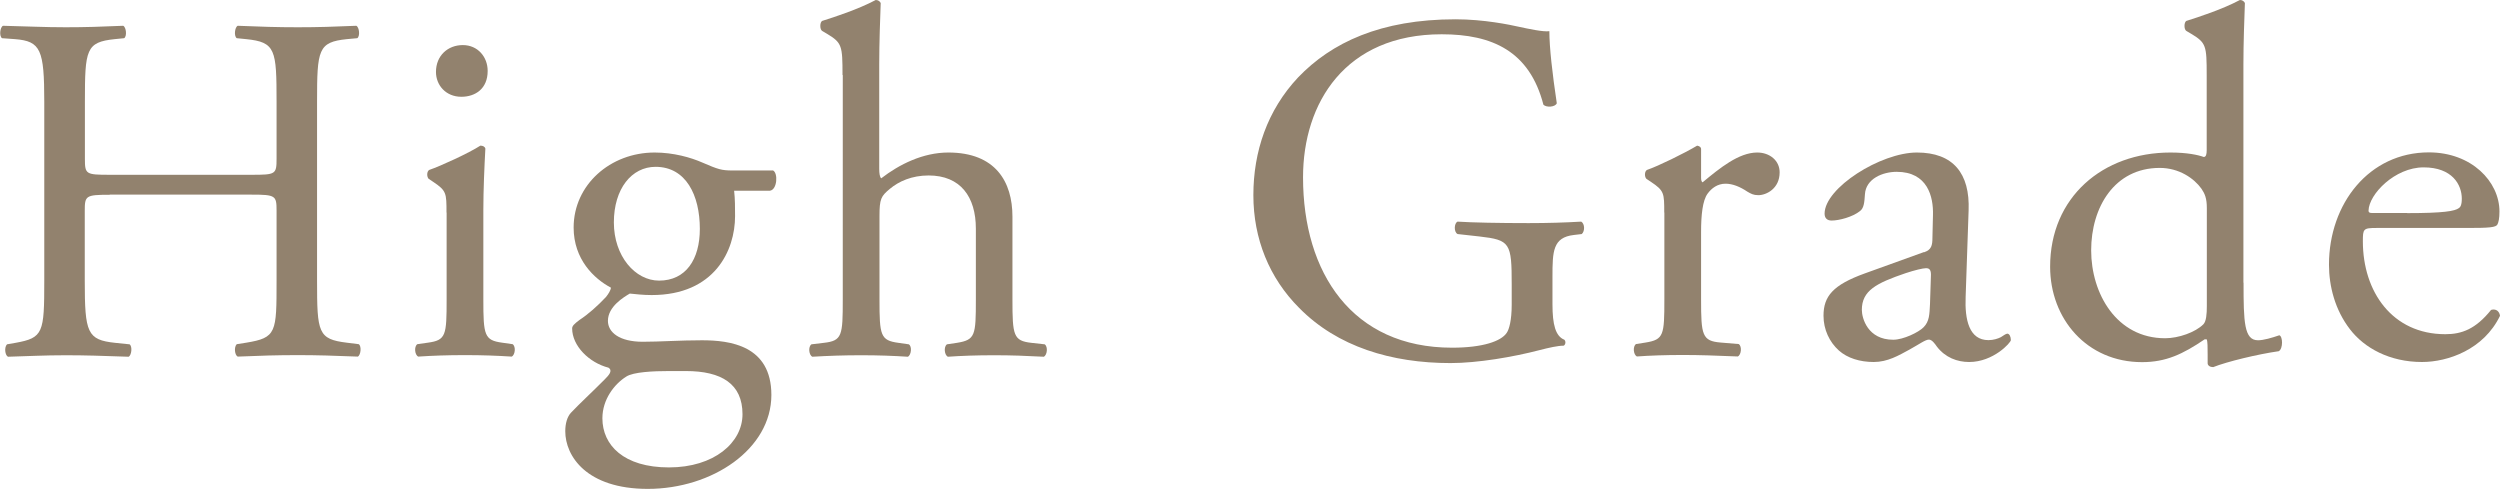 <?xml version="1.0" encoding="UTF-8"?><svg id="_レイヤー_2" xmlns="http://www.w3.org/2000/svg" viewBox="0 0 185.22 36.21"><defs><style>.cls-1{fill:#92826e;stroke-width:0px;}</style></defs><g id="_レイヤー_1-2"><path class="cls-1" d="M8.12,14.43c-1.77,0-1.84.07-1.84,1.18v5.19c0,3.86.18,4.38,2.25,4.6l1.07.11c.22.15.15.81-.07.92-1.99-.07-3.24-.11-4.67-.11-1.58,0-2.83.07-4.27.11-.22-.11-.29-.7-.07-.92l.63-.11c2.06-.37,2.13-.74,2.13-4.6V7.54c0-3.86-.26-4.49-2.17-4.64l-.96-.07c-.22-.15-.15-.81.07-.92,1.8.04,3.05.11,4.64.11,1.43,0,2.69-.04,4.27-.11.22.11.29.77.07.92l-.7.07c-2.13.22-2.21.77-2.21,4.64v4.23c0,1.14.07,1.18,1.84,1.18h10.52c1.77,0,1.84-.04,1.84-1.18v-4.23c0-3.86-.07-4.42-2.25-4.64l-.7-.07c-.22-.15-.15-.81.07-.92,1.69.07,2.94.11,4.45.11s2.69-.04,4.34-.11c.22.11.29.77.07.92l-.77.07c-2.13.22-2.21.77-2.21,4.64v13.25c0,3.86.07,4.34,2.21,4.6l.88.11c.22.15.15.81-.07.92-1.77-.07-3.02-.11-4.45-.11-1.51,0-2.83.04-4.45.11-.22-.11-.29-.7-.07-.92l.7-.11c2.25-.37,2.25-.74,2.25-4.6v-5.19c0-1.1-.07-1.18-1.84-1.18h-10.52Z"/><path class="cls-1" d="M33.08,15.75c0-1.44,0-1.62-.99-2.28l-.33-.22c-.15-.15-.15-.55.04-.66.85-.29,2.94-1.25,3.79-1.8.18,0,.33.07.37.22-.07,1.29-.15,3.05-.15,4.56v6.62c0,2.65.07,3.02,1.4,3.2l.77.11c.26.18.18.81-.07.92-1.1-.07-2.17-.11-3.46-.11s-2.43.04-3.46.11c-.26-.11-.33-.74-.07-.92l.77-.11c1.36-.18,1.4-.55,1.4-3.2v-6.44ZM36.13,5.26c0,1.32-.92,1.91-1.95,1.91-1.14,0-1.88-.85-1.88-1.84,0-1.21.88-1.99,1.99-1.99s1.84.88,1.84,1.91Z"/><path class="cls-1" d="M57.26,12.62c.4.18.33,1.44-.22,1.51h-2.65c.07.62.07,1.25.07,1.88,0,2.54-1.51,5.85-6.18,5.85-.66,0-1.18-.07-1.62-.11-.44.26-1.62.96-1.62,2.02,0,.85.85,1.55,2.58,1.55,1.25,0,2.76-.11,4.38-.11,2.06,0,5.15.37,5.15,4.05,0,4.01-4.38,6.96-9.16,6.96-4.53,0-6.11-2.43-6.11-4.27,0-.59.15-1.07.41-1.36.62-.66,1.66-1.62,2.5-2.47.33-.33.63-.66.29-.88-1.44-.37-2.69-1.62-2.69-2.91,0-.18.15-.33.55-.63.63-.41,1.33-1.03,1.95-1.69.18-.22.37-.52.37-.7-1.25-.66-2.76-2.1-2.76-4.45,0-3.17,2.72-5.56,6-5.56,1.4,0,2.69.37,3.53.74,1.18.51,1.43.59,2.24.59h2.98ZM49.57,27.49c-1.18,0-2.65.07-3.17.41-.88.55-1.77,1.69-1.77,3.09,0,1.99,1.58,3.64,4.93,3.64s5.45-1.84,5.45-3.94c0-2.25-1.55-3.2-4.2-3.2h-1.25ZM51.85,16.96c0-2.5-1.03-4.6-3.28-4.6-1.77,0-3.09,1.62-3.09,4.12s1.58,4.31,3.35,4.31c1.99,0,3.02-1.58,3.02-3.83Z"/><path class="cls-1" d="M62.42,5.56c0-2.17-.04-2.39-1.14-3.05l-.37-.22c-.18-.11-.18-.63,0-.74.92-.29,2.65-.85,3.97-1.55.15,0,.29.07.37.22-.04,1.1-.11,2.94-.11,4.56v7.73c0,.33.04.62.15.7,1.33-1.03,3.09-1.91,4.97-1.91,3.5,0,4.75,2.17,4.75,4.75v6.15c0,2.65.07,3.05,1.4,3.2l.99.11c.26.18.18.81-.07.92-1.33-.07-2.39-.11-3.68-.11s-2.43.04-3.42.11c-.26-.11-.33-.74-.07-.92l.74-.11c1.36-.22,1.4-.55,1.4-3.2v-5.26c0-2.36-1.14-3.94-3.5-3.94-1.25,0-2.21.44-2.87.99-.66.55-.77.74-.77,2.03v6.18c0,2.65.07,3.02,1.4,3.2l.77.11c.26.15.18.81-.07.92-1.1-.07-2.17-.11-3.46-.11s-2.43.04-3.61.11c-.26-.11-.33-.74-.07-.92l.92-.11c1.36-.15,1.4-.55,1.4-3.2V5.56Z"/><path class="cls-1" d="M115.02,22.56c0,1.47.22,2.35.88,2.61.11.11.11.33-.04.44-.44,0-1.1.15-1.8.33-1.95.51-4.6.96-6.59.96-4.38,0-8.39-1.21-11.22-4.09-2.21-2.21-3.39-5.12-3.39-8.35s1.03-6.29,3.31-8.72c2.47-2.58,6.11-4.31,11.67-4.31,2.1,0,4.05.41,4.67.55.7.15,1.84.4,2.28.33,0,1.21.22,3.13.55,5.34-.11.29-.77.33-.99.11-1.03-3.97-3.79-5.22-7.54-5.22-7.14,0-10.27,5.08-10.27,10.6,0,7.07,3.64,12.62,11.04,12.62,2.28,0,3.64-.48,4.05-1.1.18-.26.37-.92.37-2.1v-1.47c0-3.09-.11-3.31-2.39-3.57l-1.62-.18c-.29-.15-.26-.81,0-.92,1.07.07,3.09.11,5.26.11,1.43,0,2.69-.04,3.9-.11.26.15.29.7.04.92l-.59.07c-1.55.18-1.58,1.21-1.58,3.09v2.06Z"/><path class="cls-1" d="M123.3,15.75c0-1.44,0-1.62-.99-2.28l-.33-.22c-.15-.15-.15-.55.04-.66.85-.29,2.8-1.25,3.72-1.8.18.04.29.11.29.26v2.13c0,.18.04.29.11.33,1.29-1.07,2.69-2.21,4.05-2.21.92,0,1.66.59,1.66,1.47,0,1.21-.99,1.69-1.58,1.69-.37,0-.55-.11-.81-.26-.55-.37-1.1-.59-1.62-.59-.59,0-1.03.33-1.33.74-.37.51-.48,1.58-.48,2.83v5c0,2.65.07,3.09,1.47,3.2l1.32.11c.26.18.18.81-.07.92-1.73-.07-2.8-.11-4.08-.11s-2.43.04-3.39.11c-.26-.11-.33-.74-.07-.92l.7-.11c1.36-.22,1.4-.55,1.4-3.2v-6.44Z"/><path class="cls-1" d="M142.55,18.69c.55-.18.62-.52.62-1.07l.04-1.69c.04-1.36-.4-3.2-2.69-3.2-1.03,0-2.28.51-2.35,1.66-.04.59-.07,1.03-.37,1.25-.55.44-1.55.7-2.1.7-.33,0-.52-.18-.52-.51,0-1.91,4.16-4.53,6.84-4.53s3.94,1.54,3.83,4.3l-.22,6.4c-.07,1.69.26,3.2,1.69,3.2.37,0,.7-.11.92-.22.18-.11.37-.26.48-.26.15,0,.26.22.26.48,0,.18-1.29,1.62-3.09,1.62-.88,0-1.77-.33-2.39-1.14-.15-.22-.37-.52-.59-.52-.26,0-.7.33-1.44.74-.81.44-1.62.92-2.65.92s-1.95-.29-2.58-.85c-.7-.63-1.14-1.55-1.14-2.58,0-1.44.7-2.28,3.05-3.13l4.38-1.58ZM140.27,25.17c.74,0,1.88-.55,2.24-.92.44-.44.44-.96.48-1.73l.07-2.17c0-.4-.15-.48-.37-.48s-.85.15-1.51.37c-2.17.74-3.24,1.29-3.24,2.72,0,.62.44,2.21,2.32,2.21Z"/><path class="cls-1" d="M166.22,20.94c0,2.91.04,4.27,1.07,4.27.41,0,1.03-.18,1.58-.37.26.07.29.99-.04,1.18-1.55.22-3.83.77-4.86,1.18-.22,0-.41-.11-.41-.29v-.63c0-.55,0-.99-.07-1.14h-.15c-1.62,1.1-2.87,1.69-4.64,1.69-4.08,0-6.81-3.2-6.81-7.07,0-5.15,3.9-8.46,8.91-8.46,1.25,0,2.06.18,2.47.33.18,0,.22-.22.22-.51v-5.56c0-2.17-.04-2.39-1.14-3.05l-.37-.22c-.18-.11-.18-.63,0-.74.92-.29,2.65-.85,3.97-1.55.15,0,.29.07.37.22-.04,1.1-.11,2.94-.11,4.56v16.16ZM163.5,15.42c0-.74-.15-1.07-.4-1.44-.55-.77-1.66-1.54-3.09-1.54-3.35,0-5.08,2.91-5.08,6.11s1.88,6.51,5.48,6.51c.99,0,2.24-.44,2.83-1.03.22-.22.26-.77.26-1.36v-7.25Z"/><path class="cls-1" d="M176.05,16.89c-.96,0-.99.07-.99.99,0,3.72,2.17,6.88,6.11,6.88,1.21,0,2.24-.37,3.39-1.8.37-.11.62.11.66.44-1.21,2.5-3.86,3.42-5.78,3.42-2.39,0-4.27-1.03-5.34-2.43-1.1-1.43-1.55-3.17-1.55-4.78,0-4.53,2.98-8.32,7.4-8.32,3.17,0,5.23,2.17,5.23,4.38,0,.52-.07.81-.15.96-.11.22-.62.26-2.17.26h-6.81ZM178.34,15.79c2.72,0,3.53-.15,3.83-.37.11-.07.22-.22.22-.7,0-1.03-.7-2.32-2.83-2.32s-4.05,1.99-4.08,3.2c0,.07,0,.18.26.18h2.61Z"/></g></svg>
